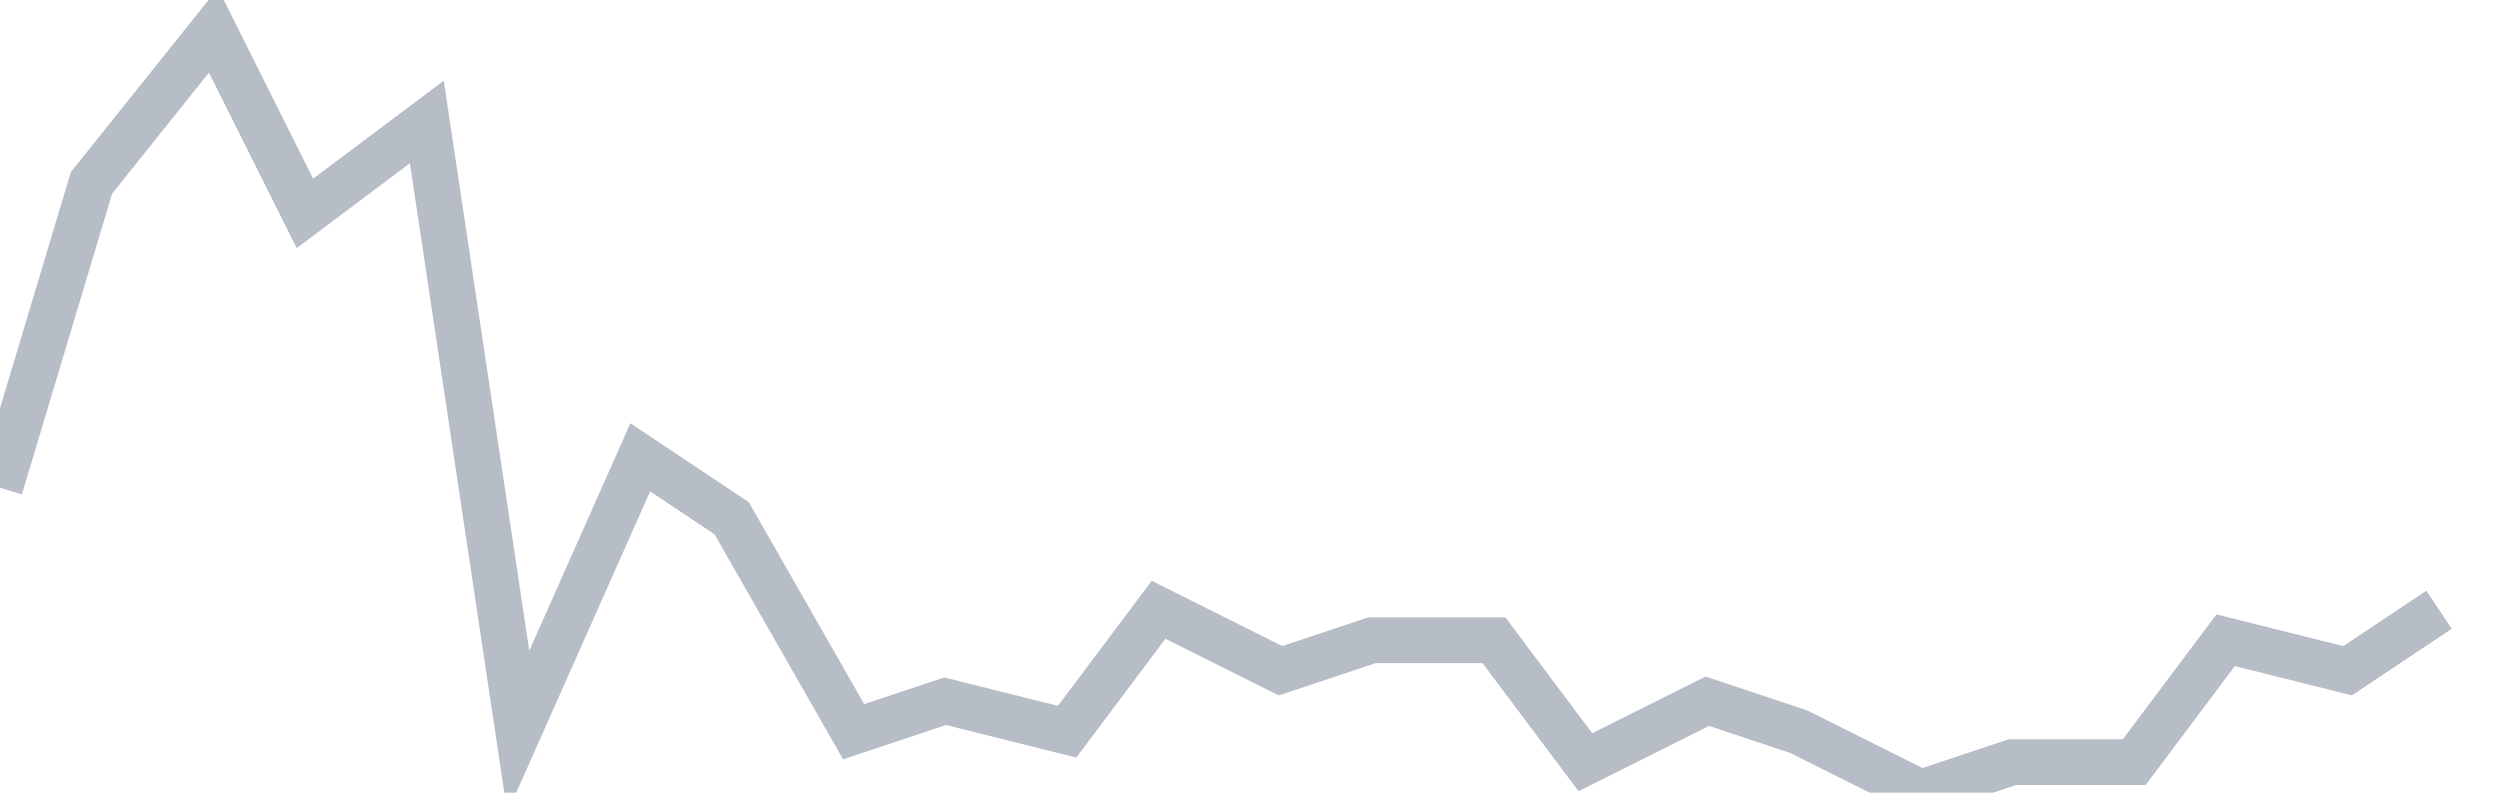 <svg width="82" height="26" fill="none" xmlns="http://www.w3.org/2000/svg"><path d="M0 16L3 6l4-5 3 6 4-3 3 20 4-9 3 2 4 7 3-1 4 1 3-4 4 2 3-1h4l3 4 4-2 3 1 4 2 3-1h4l3-4 4 1 3-2" stroke="#B7BDC6" stroke-width="1.5"/></svg>